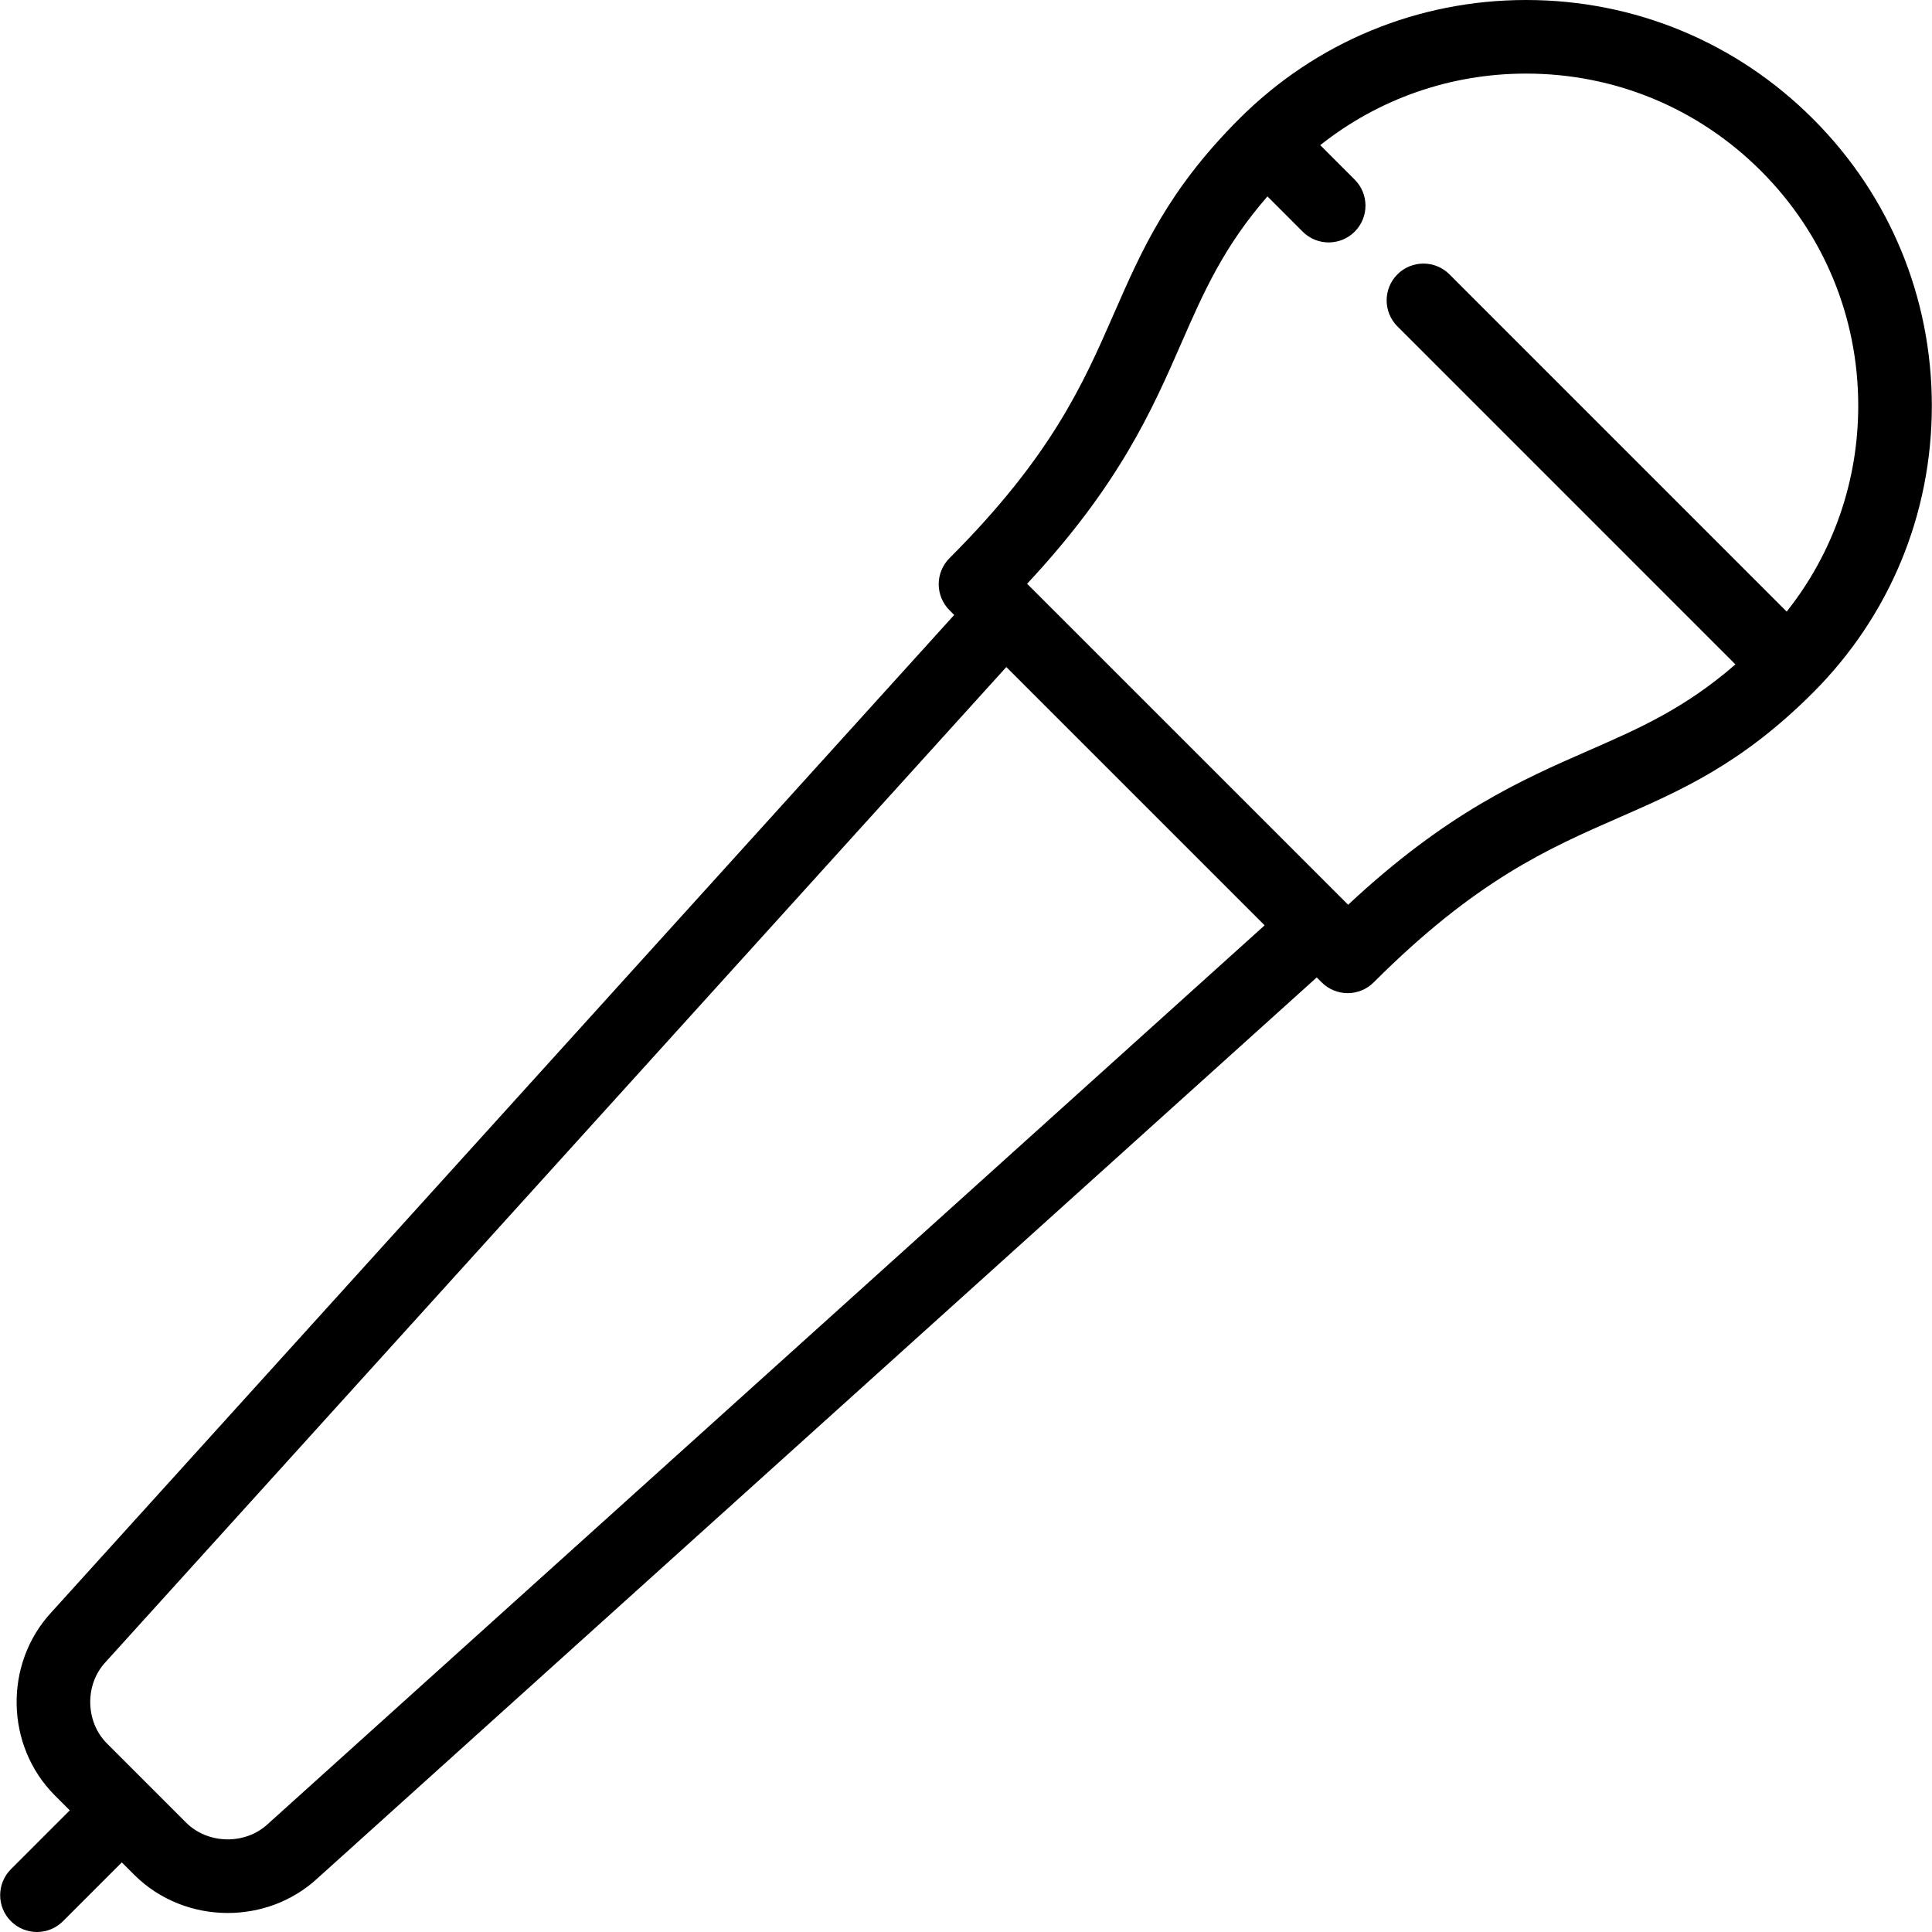 <?xml version="1.0" encoding="iso-8859-1"?>
<!-- Uploaded to: SVG Repo, www.svgrepo.com, Generator: SVG Repo Mixer Tools -->
<!DOCTYPE svg PUBLIC "-//W3C//DTD SVG 1.1//EN" "http://www.w3.org/Graphics/SVG/1.1/DTD/svg11.dtd">
<svg fill="#000000" height="800px" width="800px" version="1.1" id="Capa_1" xmlns="http://www.w3.org/2000/svg" xmlns:xlink="http://www.w3.org/1999/xlink" 
	 viewBox="0 0 420.057 420.057" xml:space="preserve">
<path d="M394.18,25.844C377.524,9.178,355.376,0,331.813,0c-23.563,0-45.719,9.178-62.385,25.842
	c-15.48,15.478-21.188,28.524-27.232,42.338c-6.667,15.235-13.56,30.989-35.759,53.179c-1.5,1.5-2.344,3.535-2.344,5.657
	s0.843,4.157,2.343,5.658l1.028,1.028L11.18,350.536c-10.374,11.19-10.041,29.049,0.755,39.84l3.234,3.233l-12.79,12.79
	c-3.125,3.125-3.125,8.189,0,11.314c1.562,1.562,3.609,2.343,5.657,2.343s4.095-0.781,5.657-2.343l12.792-12.792l2.678,2.678
	c5.54,5.538,12.946,8.324,20.359,8.324c7.023,0,14.053-2.502,19.503-7.535l217.26-195.874l1.074,1.074
	c1.5,1.5,3.536,2.343,5.657,2.343s4.156-0.843,5.657-2.344c22.199-22.2,37.949-29.097,53.181-35.765
	c13.806-6.045,26.845-11.754,42.324-27.225c16.667-16.66,25.845-38.814,25.844-62.382C420.02,64.651,410.842,42.499,394.18,25.844z
	 M58.272,396.541c-0.028,0.024-0.055,0.05-0.083,0.075c-4.887,4.533-13.001,4.378-17.714-0.332l-17.228-17.224
	c-4.707-4.705-4.851-12.795-0.315-17.666c0.025-0.028,0.051-0.056,0.076-0.083L218.793,145.03l56.162,56.157L58.272,396.541z
	 M345.437,163.166c-14.545,6.368-30.874,13.517-52.327,33.547l-69.797-69.79c20.028-21.446,27.175-37.78,33.541-52.33
	c4.855-11.096,9.158-20.898,18.714-31.888l7.659,7.66c1.563,1.563,3.609,2.344,5.657,2.344c2.047,0,4.095-0.781,5.657-2.343
	c3.124-3.124,3.125-8.189,0-11.313l-7.492-7.493C299.753,21.483,315.358,16,331.813,16c19.287,0,37.417,7.513,51.053,21.157
	c13.641,13.636,21.154,31.77,21.155,51.06c0.001,16.457-5.483,32.062-15.558,44.761l-73.32-73.327
	c-3.125-3.125-8.189-3.124-11.314-0.001c-3.124,3.124-3.125,8.189,0,11.313l73.486,73.493
	C366.324,154.007,356.527,158.31,345.437,163.166z"/>
</svg>